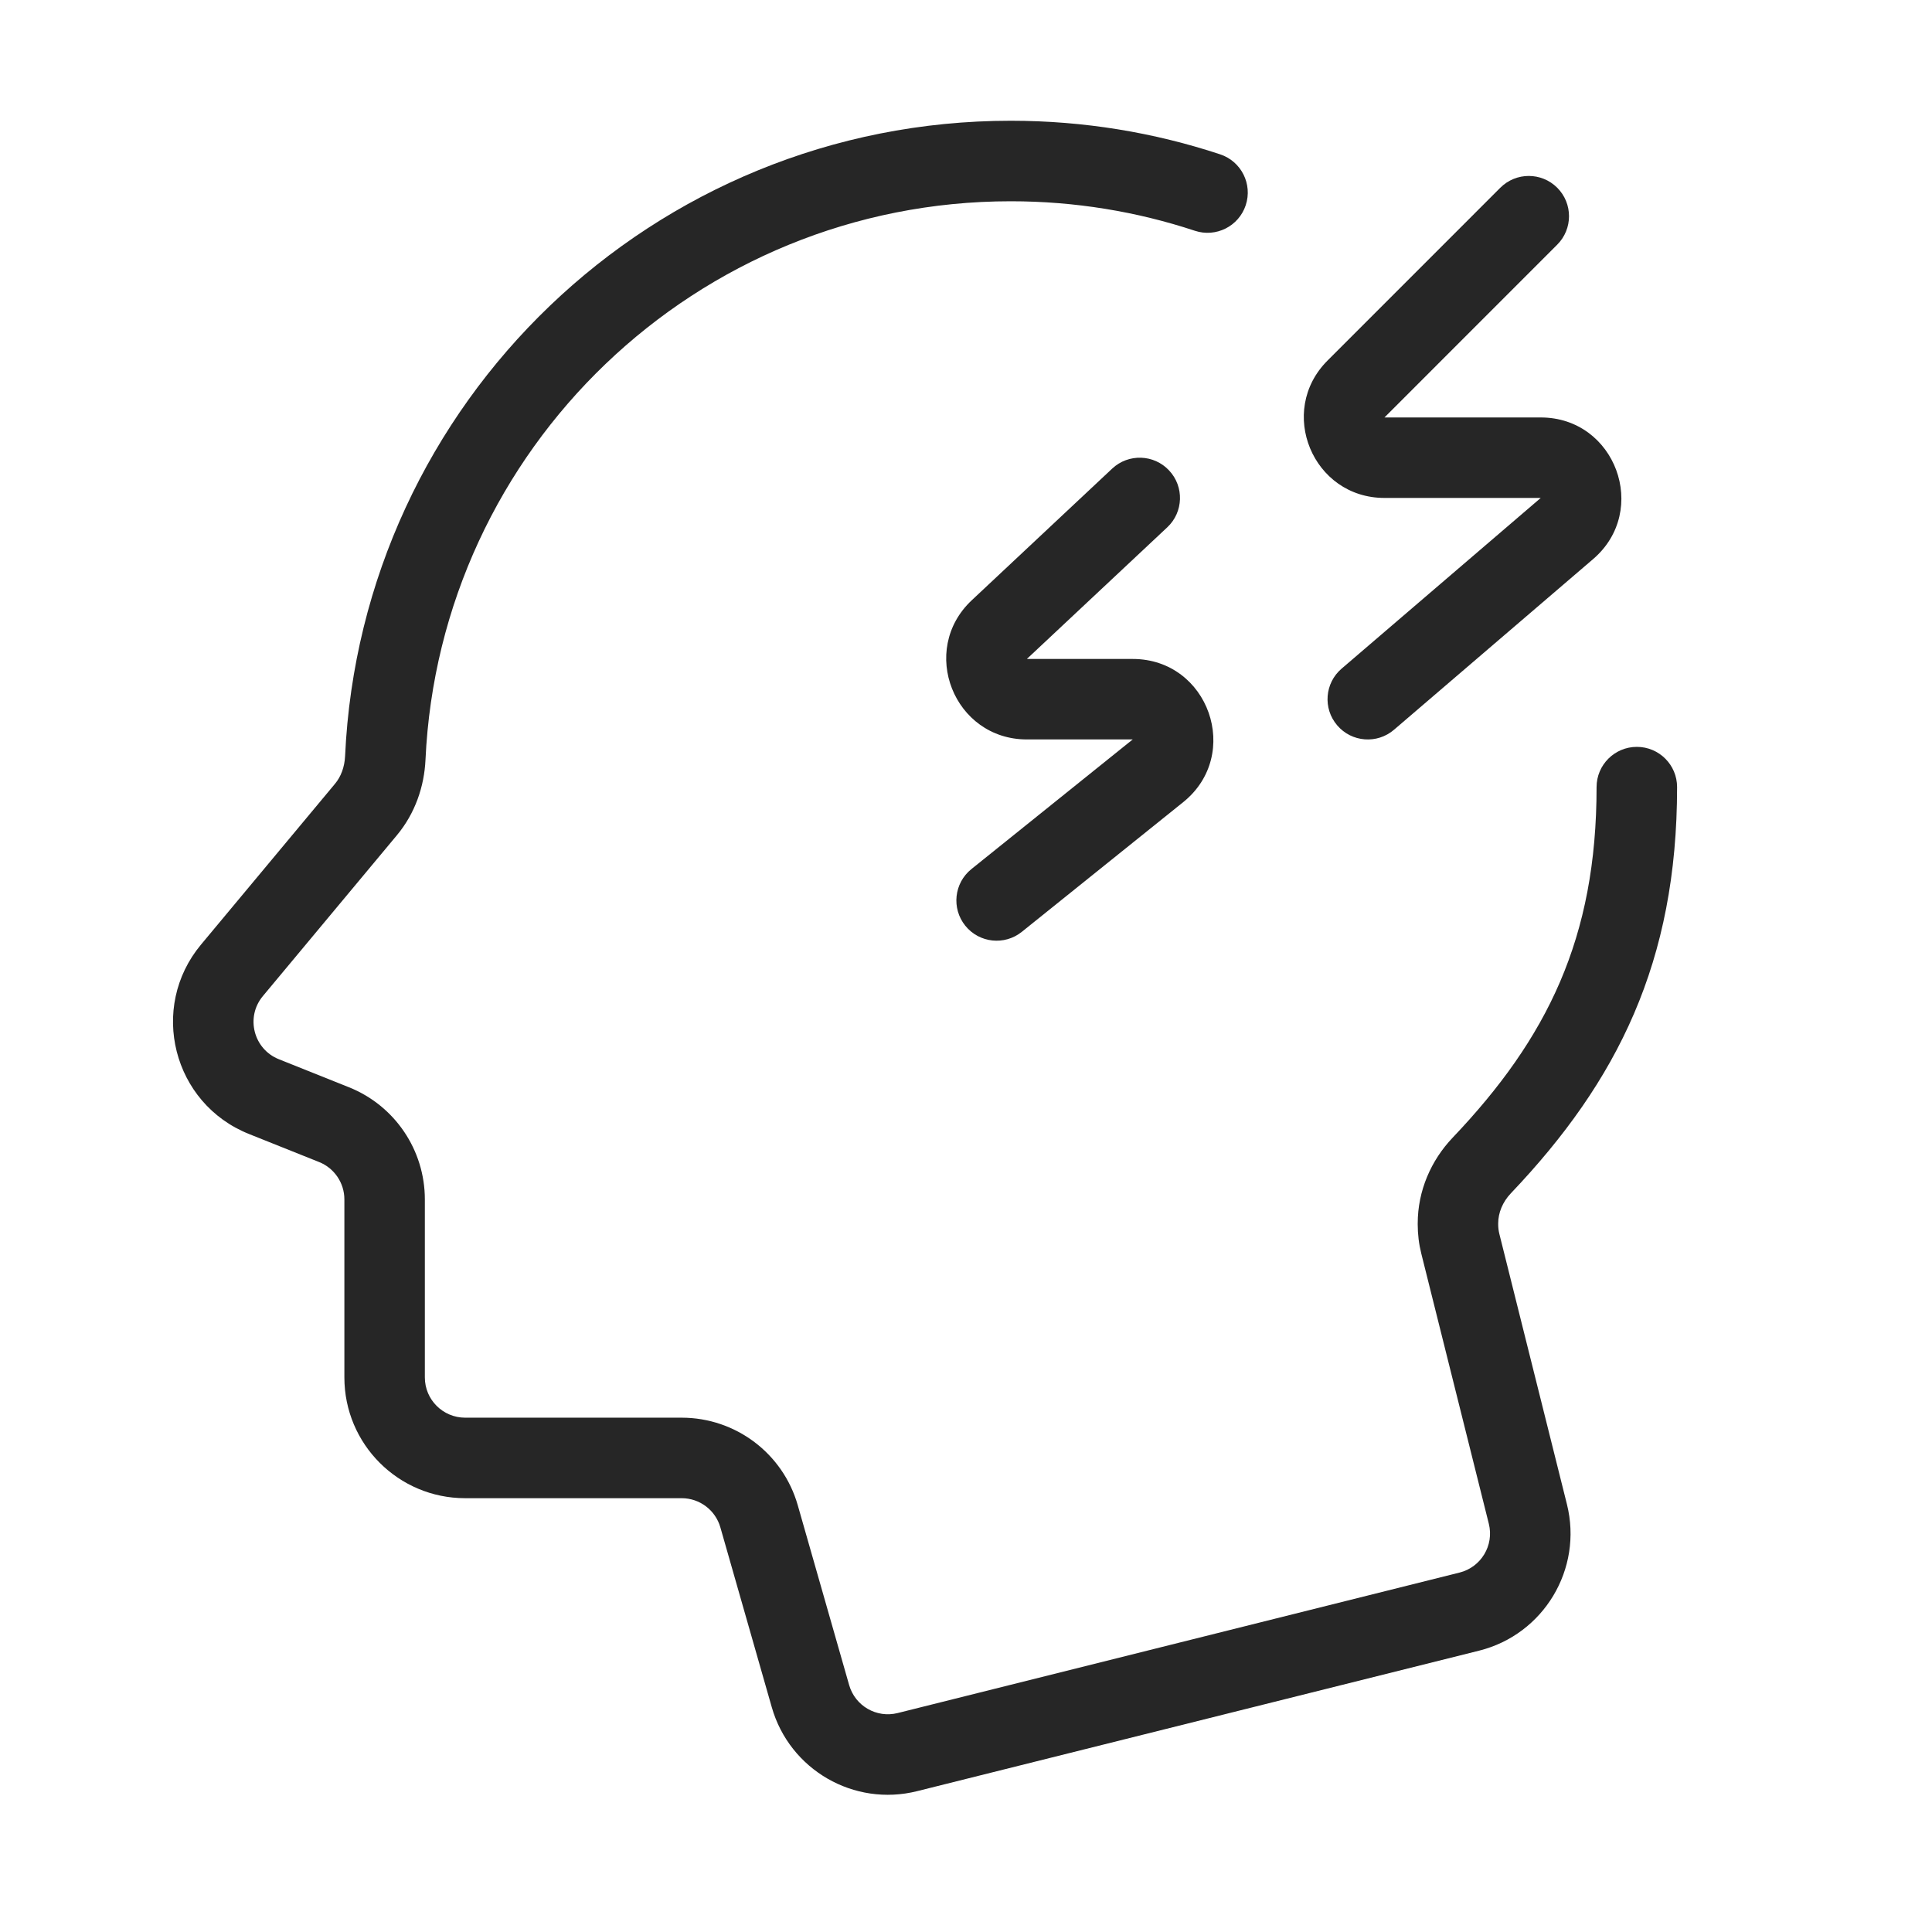 <?xml version="1.0" encoding="UTF-8"?> <svg xmlns="http://www.w3.org/2000/svg" width="52" height="52" viewBox="0 0 52 52" fill="none"><path fill-rule="evenodd" clip-rule="evenodd" d="M9.288 20.351C9.724 10.832 17.578 3.25 27.204 3.25C29.171 3.25 31.067 3.567 32.84 4.154C33.409 4.342 33.717 4.955 33.529 5.523C33.341 6.091 32.728 6.399 32.16 6.211C30.603 5.696 28.937 5.417 27.204 5.417C18.742 5.417 11.836 12.083 11.452 20.45C11.419 21.166 11.174 21.891 10.682 22.481L7.075 26.81C6.604 27.375 6.822 28.236 7.505 28.509L9.393 29.264C10.626 29.758 11.435 30.953 11.435 32.282V37.074C11.435 37.672 11.921 38.157 12.519 38.157H18.347C19.799 38.157 21.074 39.119 21.472 40.514L22.855 45.354C23.016 45.916 23.593 46.249 24.16 46.107L39.284 42.326C39.864 42.181 40.217 41.593 40.072 41.013L38.255 33.744C38.19 33.486 38.158 33.221 38.158 32.955V32.929C38.158 32.048 38.518 31.231 39.096 30.623C41.644 27.945 42.972 25.252 42.972 21.185C42.972 20.587 43.458 20.102 44.056 20.102C44.654 20.102 45.139 20.587 45.139 21.185C45.139 25.883 43.542 29.094 40.666 32.117C40.441 32.353 40.324 32.645 40.324 32.929V32.955C40.324 33.044 40.335 33.132 40.357 33.218L42.174 40.487C42.609 42.228 41.55 43.993 39.809 44.428L24.685 48.209C22.985 48.635 21.253 47.635 20.772 45.949L19.389 41.11C19.256 40.645 18.831 40.324 18.347 40.324H12.519C10.724 40.324 9.269 38.869 9.269 37.074V32.282C9.269 31.839 8.999 31.44 8.588 31.276L6.7 30.521C4.65 29.701 3.997 27.119 5.411 25.423L9.018 21.094C9.175 20.906 9.274 20.648 9.288 20.351Z" fill="#262626"></path><path fill-rule="evenodd" clip-rule="evenodd" d="M41.913 5.053C42.336 5.476 42.336 6.162 41.913 6.585L37.263 11.236L35.731 9.704L40.381 5.053C40.804 4.63 41.49 4.63 41.913 5.053ZM35.731 9.704C34.366 11.069 35.332 13.402 37.263 13.402H41.469L36.109 17.997C35.655 18.386 35.602 19.07 35.992 19.524C36.381 19.979 37.065 20.031 37.519 19.642L42.879 15.048C44.406 13.739 43.48 11.236 41.469 11.236H37.263L35.731 9.704Z" fill="#262626"></path><path fill-rule="evenodd" clip-rule="evenodd" d="M31.466 12.662C31.876 13.098 31.854 13.784 31.417 14.193L27.638 17.736H30.487C32.533 17.736 33.439 20.31 31.845 21.591L27.503 25.08C27.037 25.455 26.355 25.381 25.98 24.915C25.605 24.448 25.679 23.766 26.146 23.391L30.487 19.902H27.638C25.674 19.902 24.723 17.499 26.156 16.155L29.935 12.612C30.372 12.203 31.057 12.225 31.466 12.662Z" fill="#262626"></path></svg> 